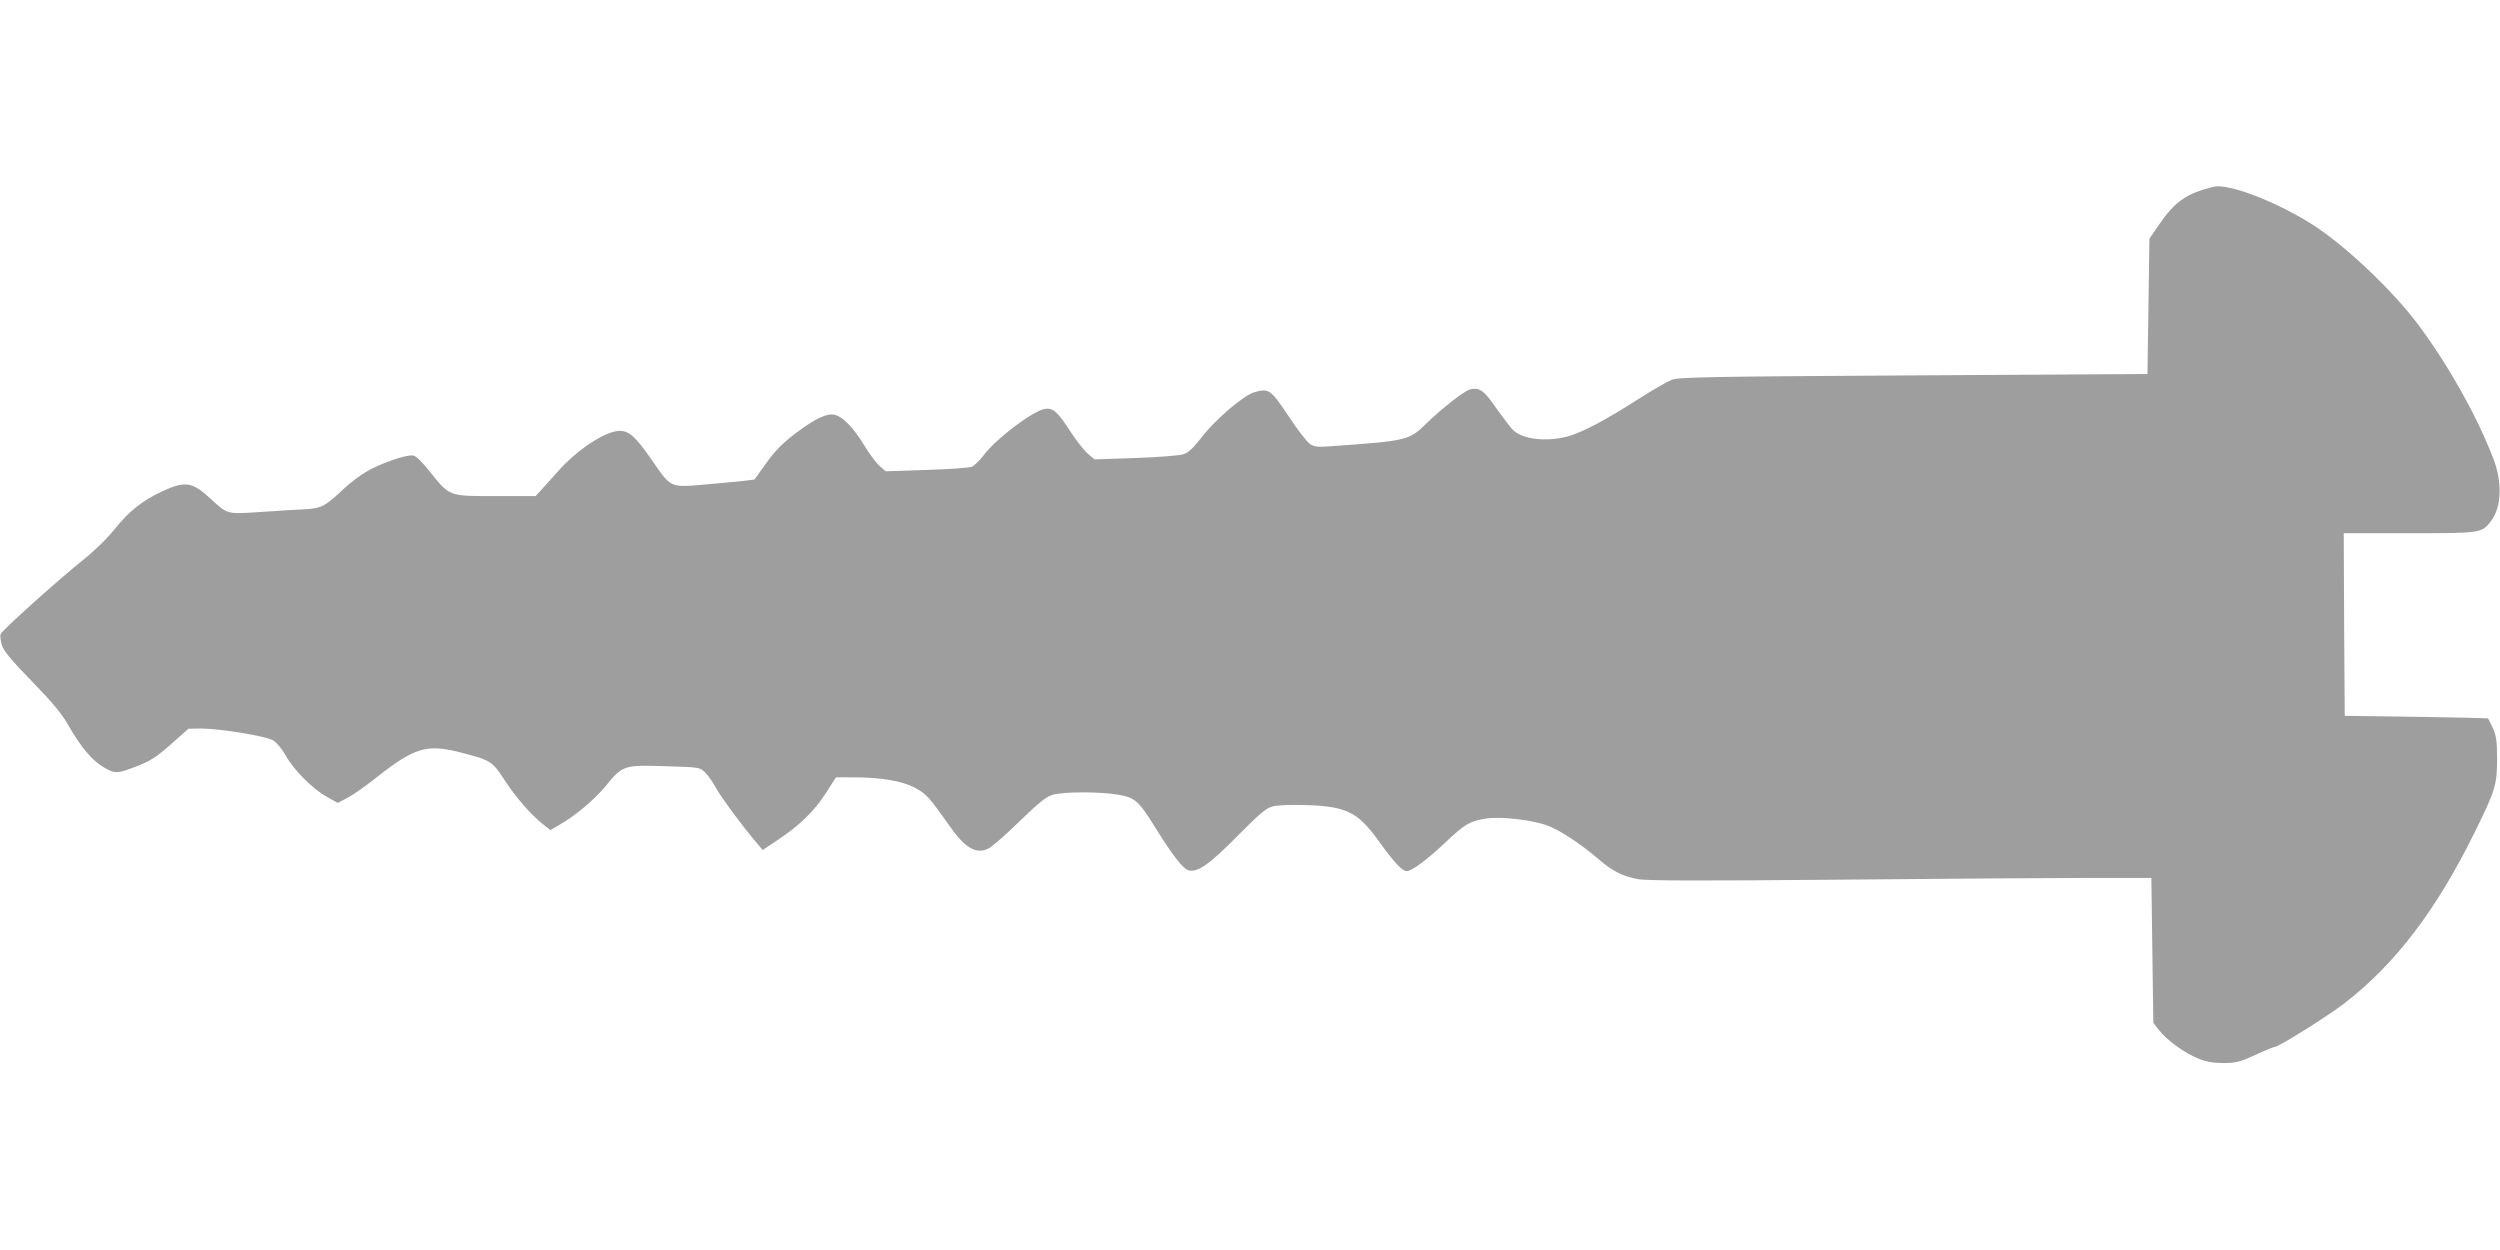 <?xml version="1.0" standalone="no"?>
<!DOCTYPE svg PUBLIC "-//W3C//DTD SVG 20010904//EN"
 "http://www.w3.org/TR/2001/REC-SVG-20010904/DTD/svg10.dtd">
<svg version="1.0" xmlns="http://www.w3.org/2000/svg"
 width="1280pt" height="640pt" viewBox="0 0 1280 640"
 preserveAspectRatio="xMidYMid meet">
<g transform="translate(0,640) scale(0.1,-0.1)"
fill="#9e9e9e" stroke="none">
<path d="M11335 5444 c-140 -34 -199 -75 -282 -196 l-48 -70 -5 -347 -5 -346
-1199 -7 c-1064 -6 -1203 -9 -1238 -23 -22 -9 -97 -52 -166 -96 -166 -107
-294 -175 -367 -194 -108 -28 -226 -15 -277 32 -11 10 -49 60 -85 110 -66 96
-88 111 -137 99 -29 -7 -147 -100 -225 -176 -87 -85 -95 -87 -491 -115 -61 -5
-80 -3 -103 12 -15 10 -65 74 -110 143 -91 136 -101 144 -177 121 -53 -16
-198 -139 -266 -228 -43 -56 -70 -81 -95 -89 -19 -6 -129 -15 -245 -19 l-210
-7 -33 28 c-18 15 -57 64 -86 108 -70 109 -94 130 -137 122 -63 -12 -249 -153
-311 -236 -21 -28 -49 -55 -63 -60 -13 -5 -118 -13 -232 -16 l-207 -7 -30 26
c-17 14 -54 63 -82 110 -55 89 -107 143 -149 153 -39 10 -100 -19 -199 -93
-68 -52 -105 -89 -151 -153 l-61 -85 -54 -7 c-30 -3 -121 -12 -202 -19 -179
-15 -169 -19 -272 129 -82 118 -115 147 -165 146 -72 -2 -217 -98 -313 -207
-34 -38 -74 -83 -89 -99 l-26 -28 -205 0 c-241 0 -233 -3 -336 125 -43 54 -71
81 -87 83 -36 5 -172 -43 -240 -84 -32 -19 -81 -56 -109 -82 -99 -94 -118
-104 -198 -109 -39 -2 -142 -8 -228 -14 -179 -12 -172 -14 -260 67 -95 87
-130 93 -247 39 -103 -48 -169 -100 -245 -194 -36 -46 -106 -114 -163 -159
-126 -101 -414 -359 -421 -379 -3 -8 0 -33 6 -55 10 -31 46 -75 155 -187 105
-108 153 -166 185 -223 64 -112 123 -183 183 -217 59 -34 66 -34 179 10 60 24
94 46 165 109 l89 79 65 1 c95 0 333 -39 369 -61 17 -10 45 -44 63 -76 41 -74
136 -170 210 -212 l57 -32 48 25 c26 13 94 60 150 105 197 155 258 173 433
128 154 -40 160 -44 224 -142 59 -90 133 -175 197 -226 l37 -29 43 25 c83 46
184 132 243 204 83 102 91 105 304 98 172 -5 174 -5 202 -32 15 -14 40 -50 55
-78 27 -49 136 -197 207 -280 l33 -39 75 50 c112 74 187 147 247 239 l53 83
88 0 c143 0 249 -18 316 -53 59 -32 73 -47 180 -199 77 -110 136 -144 197
-112 19 9 91 72 160 140 102 98 135 125 170 135 58 16 245 16 335 0 87 -15
105 -32 194 -176 83 -134 138 -204 165 -211 47 -12 107 30 250 175 112 113
148 144 180 152 24 7 94 9 175 7 203 -7 262 -36 366 -180 82 -114 123 -158
146 -158 27 0 106 59 203 151 94 89 121 105 203 118 74 12 241 -7 318 -37 61
-23 166 -92 254 -167 76 -66 126 -91 206 -106 43 -9 317 -9 1024 -3 531 5
1109 9 1285 9 l320 0 5 -371 5 -371 29 -37 c39 -51 134 -120 204 -147 40 -16
78 -22 129 -22 62 1 83 6 161 42 49 23 93 41 99 41 20 0 274 159 359 225 259
201 468 475 665 875 105 213 114 241 114 375 0 91 -4 118 -22 158 -12 26 -23
48 -25 49 -2 1 -167 5 -368 8 l-365 5 -3 468 -2 467 335 0 c370 0 371 0 419
62 55 73 59 201 10 325 -85 218 -223 464 -377 673 -134 182 -387 421 -558 527
-185 115 -420 204 -494 187z"/>
</g>
</svg>
